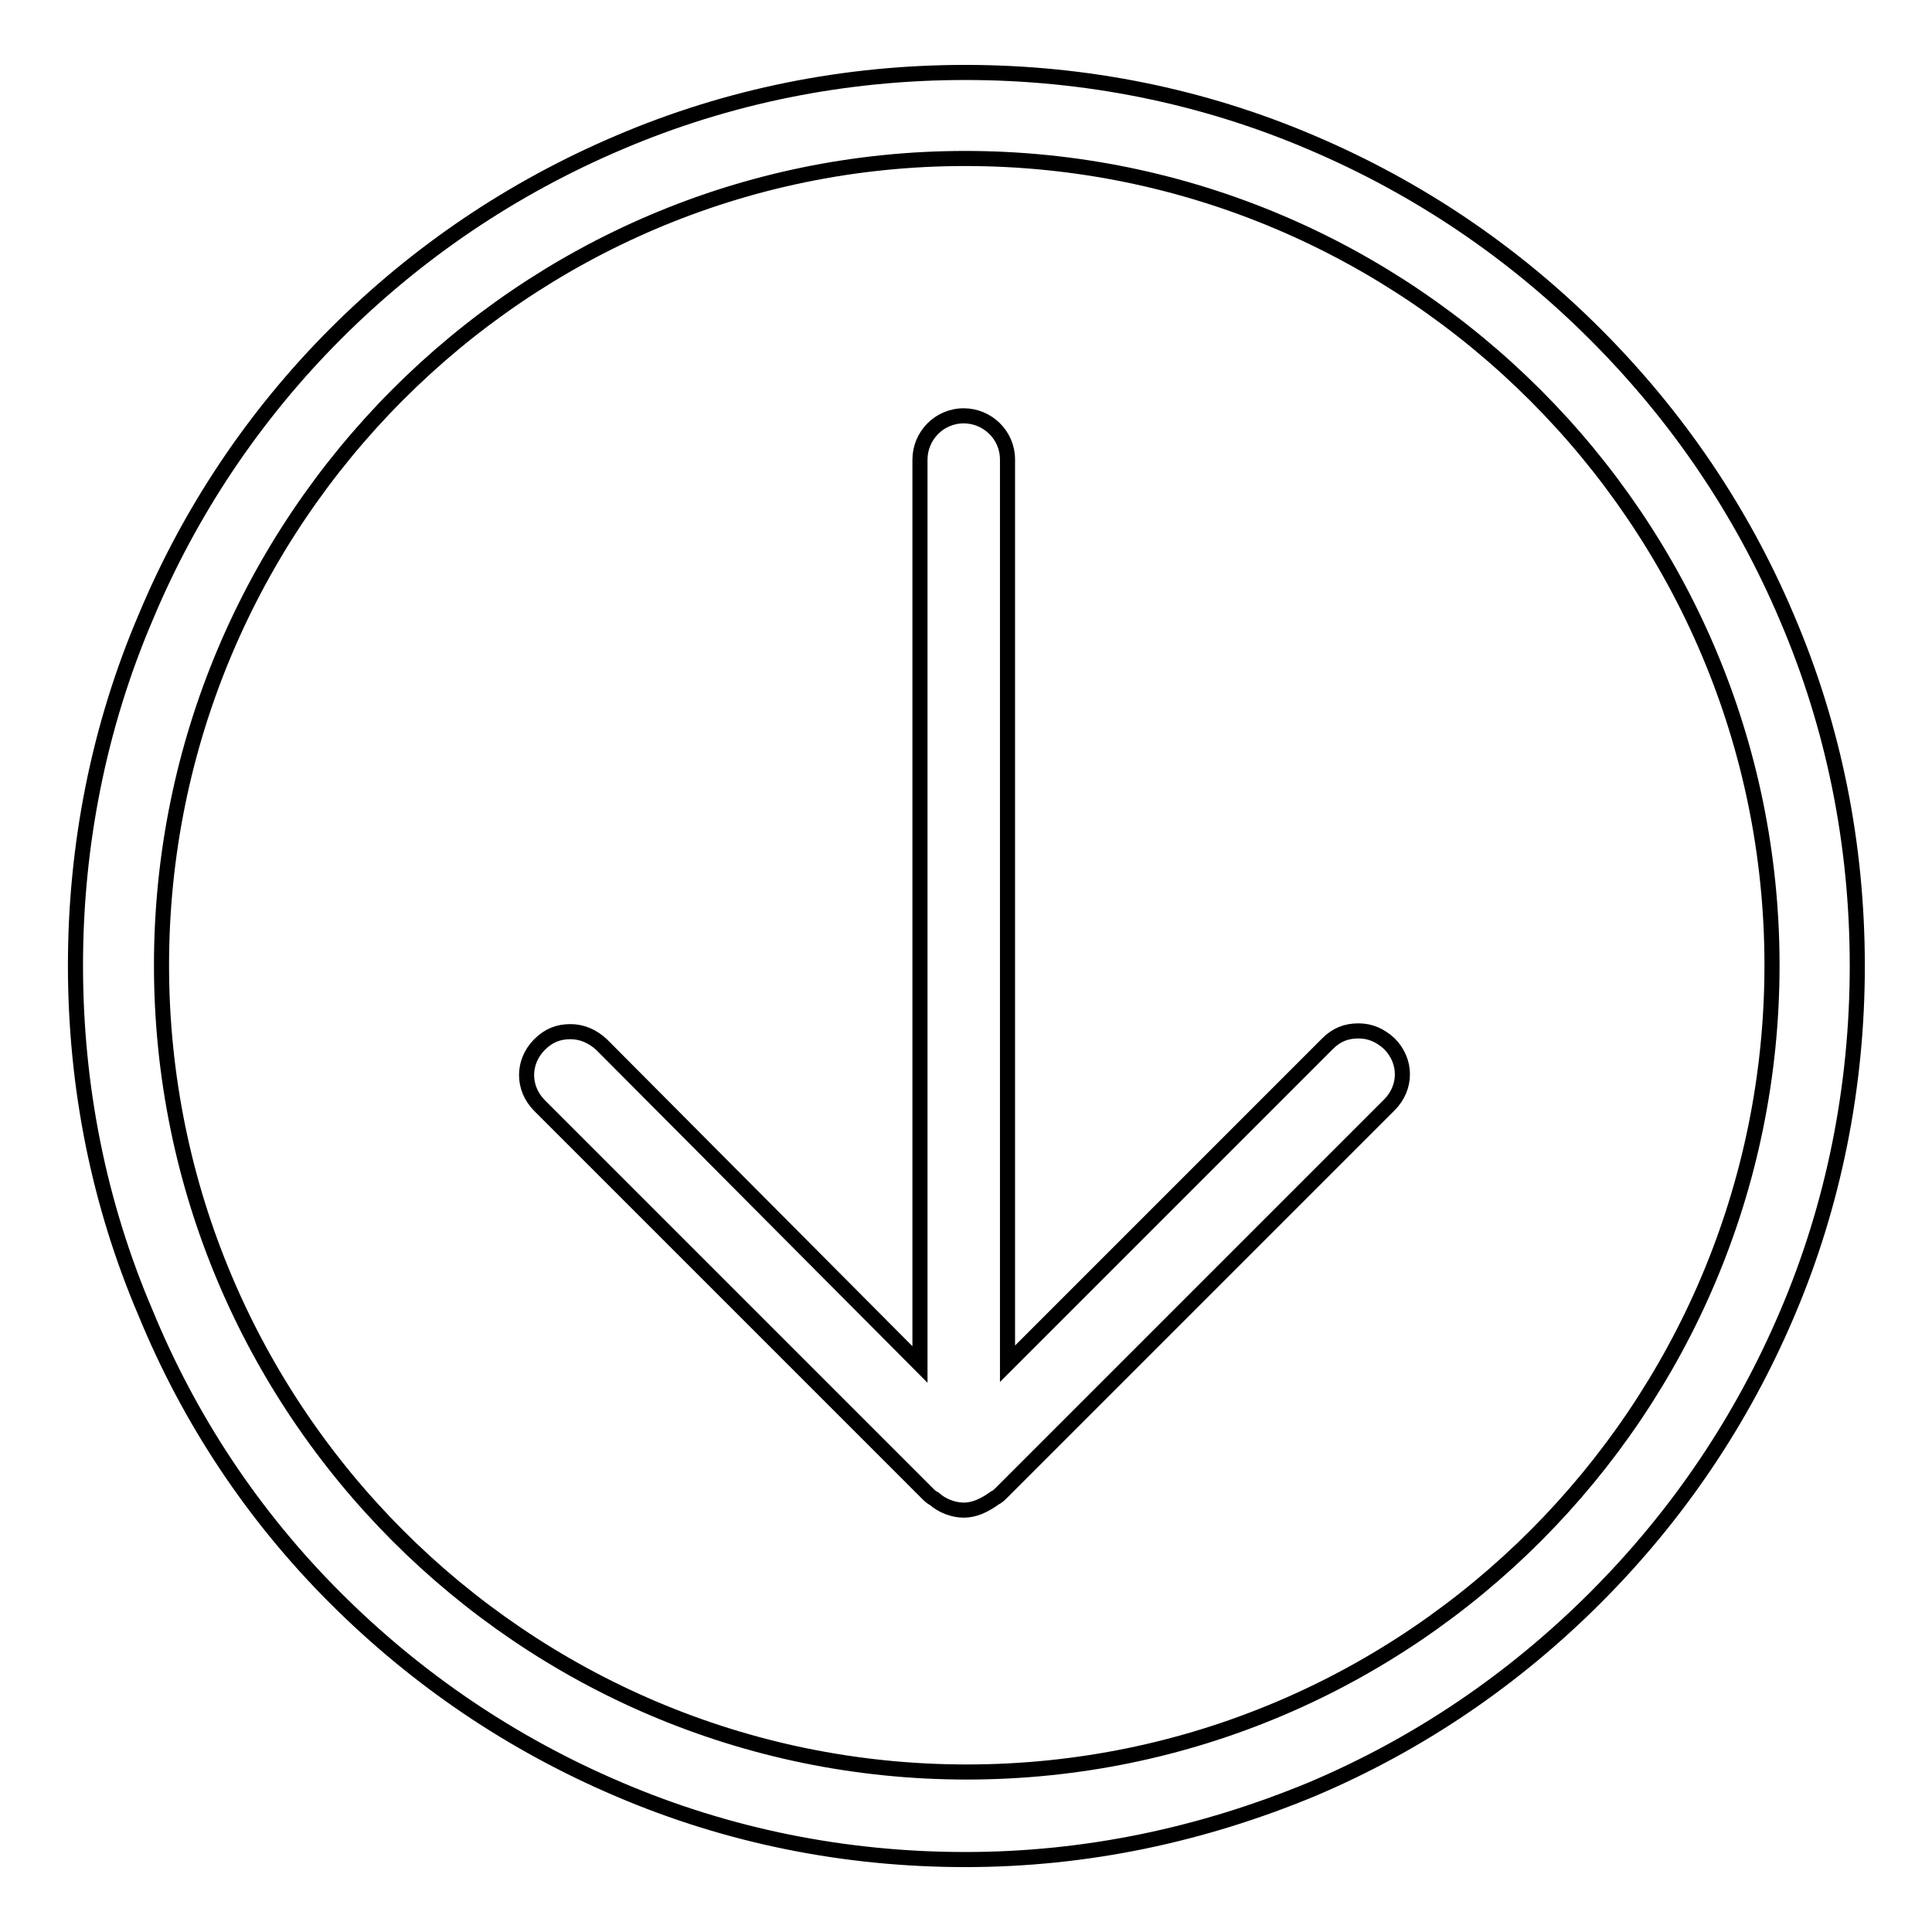 <?xml version="1.0" encoding="utf-8"?>
<!-- Svg Vector Icons : http://www.onlinewebfonts.com/icon -->
<!DOCTYPE svg PUBLIC "-//W3C//DTD SVG 1.1//EN" "http://www.w3.org/Graphics/SVG/1.1/DTD/svg11.dtd">
<svg version="1.1" xmlns="http://www.w3.org/2000/svg" xmlns:xlink="http://www.w3.org/1999/xlink" x="0px" y="0px" viewBox="0 0 256 256" enable-background="new 0 0 256 256" xml:space="preserve">
<g> <path stroke-width="2" fill-opacity="0" stroke="#000000"  d="M127.9,246.4c-15.9,0-31.4-3.1-45.9-9.3c-14.1-6-26.7-14.5-37.6-25.4S25.1,188.1,19.3,174 c-6.2-14.5-9.3-30-9.3-46.1c0-15.9,3.1-31.6,9.3-46.1c5.8-13.9,14.3-26.7,25.2-37.6C55.3,33.4,67.9,24.9,82,18.9 c14.5-6.2,30-9.3,45.9-9.3c15.9,0,31.4,3.1,45.9,9.3c14.1,6,26.7,14.5,37.6,25.4c10.8,10.8,19.4,23.4,25.4,37.6 c6.2,14.5,9.3,30,9.3,46.1c0,15.9-3.1,31.6-9.3,46.1c-6,14.1-14.5,26.7-25.4,37.6c-10.8,10.8-23.4,19.4-37.6,25.4 C159.3,243.1,144,246.4,127.9,246.4L127.9,246.4z M127.9,21C69.2,21,21.4,69,21.4,127.9c0,58.9,47.8,106.9,106.7,106.9 c58.9,0,106.7-48,106.7-106.9C234.8,69,186.8,21,127.9,21z"/> <path stroke-width="2" fill-opacity="0" stroke="#000000"  d="M127.7,200.1c-1.4,0-2.9-0.6-3.9-1.5c-0.4-0.2-0.6-0.4-1-0.8l-51.3-51.3c-2.3-2.3-2.3-5.8,0-8.1 c1.2-1.2,2.5-1.7,4.1-1.7c1.5,0,2.9,0.6,4.1,1.7l42.2,42.4V60.9c0-3.1,2.5-5.8,5.8-5.8c3.1,0,5.8,2.5,5.8,5.8v119.8l42.4-42.4 c1.2-1.2,2.5-1.7,4.1-1.7s2.9,0.6,4.1,1.7c2.3,2.3,2.3,5.8,0,8.1l-51.3,51.3c-0.4,0.4-0.6,0.6-1,0.8 C130.4,199.5,129.1,200.1,127.7,200.1z"/></g>
</svg>